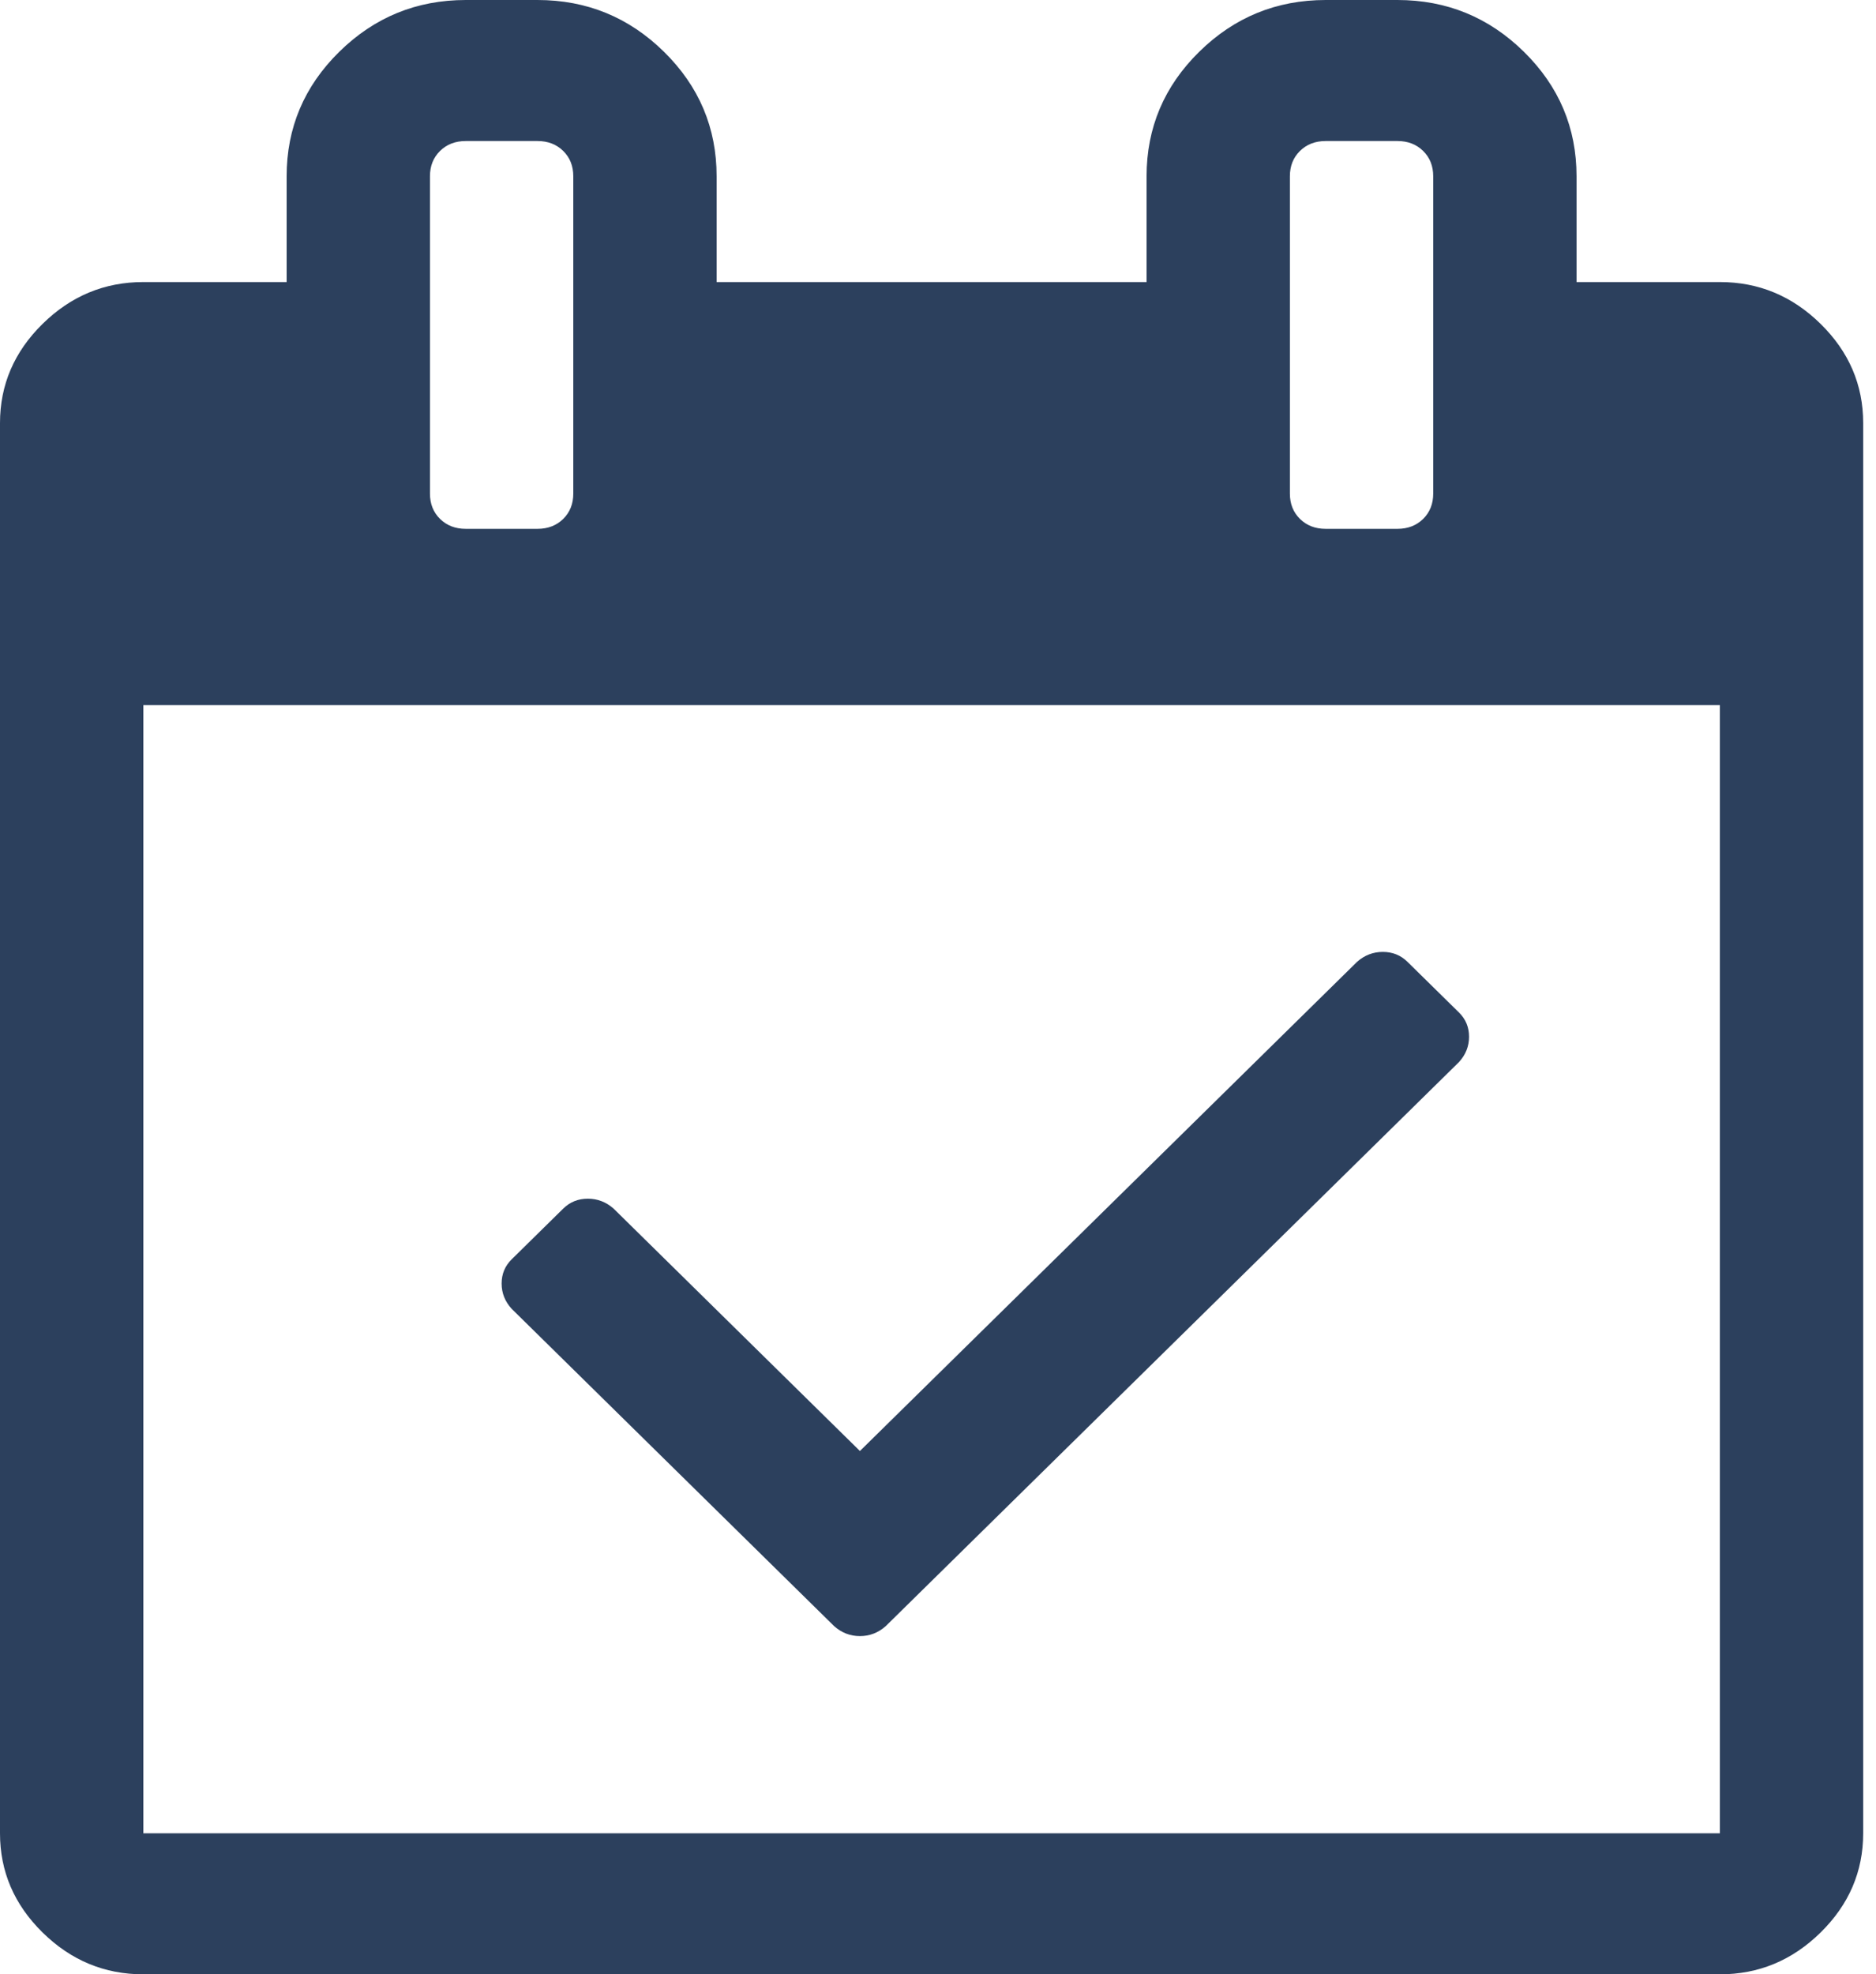 <svg width="115" height="121" viewBox="0 0 115 121" fill="none" xmlns="http://www.w3.org/2000/svg">
<path d="M89.436 65.091L54.293 99.663C53.835 100.068 53.309 100.271 52.714 100.271C52.119 100.271 51.593 100.068 51.136 99.663L31.368 80.216C30.956 79.766 30.75 79.249 30.75 78.663C30.75 78.078 30.956 77.583 31.368 77.178L34.525 74.072C34.937 73.667 35.44 73.464 36.035 73.464C36.63 73.464 37.156 73.667 37.614 74.072L52.714 88.927L83.19 58.947C83.647 58.542 84.174 58.339 84.768 58.339C85.363 58.339 85.867 58.542 86.278 58.947L89.436 62.053C89.848 62.458 90.054 62.953 90.054 63.538C90.054 64.124 89.848 64.641 89.436 65.091ZM8.786 112.357H105.429V43.214H8.786V112.357ZM35.143 30.25V10.804C35.143 10.173 34.937 9.656 34.525 9.251C34.113 8.845 33.587 8.643 32.946 8.643H28.554C27.913 8.643 27.387 8.845 26.975 9.251C26.563 9.656 26.357 10.173 26.357 10.804V30.25C26.357 30.88 26.563 31.398 26.975 31.803C27.387 32.208 27.913 32.411 28.554 32.411H32.946C33.587 32.411 34.113 32.208 34.525 31.803C34.937 31.398 35.143 30.88 35.143 30.25ZM87.857 30.25V10.804C87.857 10.173 87.651 9.656 87.239 9.251C86.828 8.845 86.301 8.643 85.661 8.643H81.268C80.627 8.643 80.101 8.845 79.689 9.251C79.277 9.656 79.071 10.173 79.071 10.804V30.25C79.071 30.88 79.277 31.398 79.689 31.803C80.101 32.208 80.627 32.411 81.268 32.411H85.661C86.301 32.411 86.828 32.208 87.239 31.803C87.651 31.398 87.857 30.88 87.857 30.25ZM114.214 25.929V112.357C114.214 114.698 113.345 116.724 111.606 118.434C109.867 120.145 107.808 121 105.429 121H8.786C6.406 121 4.347 120.145 2.608 118.434C0.869 116.724 0 114.698 0 112.357V25.929C0 23.588 0.869 21.562 2.608 19.852C4.347 18.141 6.406 17.286 8.786 17.286H17.571V10.804C17.571 7.833 18.647 5.289 20.797 3.174C22.948 1.058 25.534 0 28.554 0H32.946C35.967 0 38.552 1.058 40.703 3.174C42.853 5.289 43.929 7.833 43.929 10.804V17.286H70.286V10.804C70.286 7.833 71.361 5.289 73.512 3.174C75.662 1.058 78.248 0 81.268 0H85.661C88.681 0 91.266 1.058 93.417 3.174C95.567 5.289 96.643 7.833 96.643 10.804V17.286H105.429C107.808 17.286 109.867 18.141 111.606 19.852C113.345 21.562 114.214 23.588 114.214 25.929Z" fill="#2C405D"/>
</svg>
